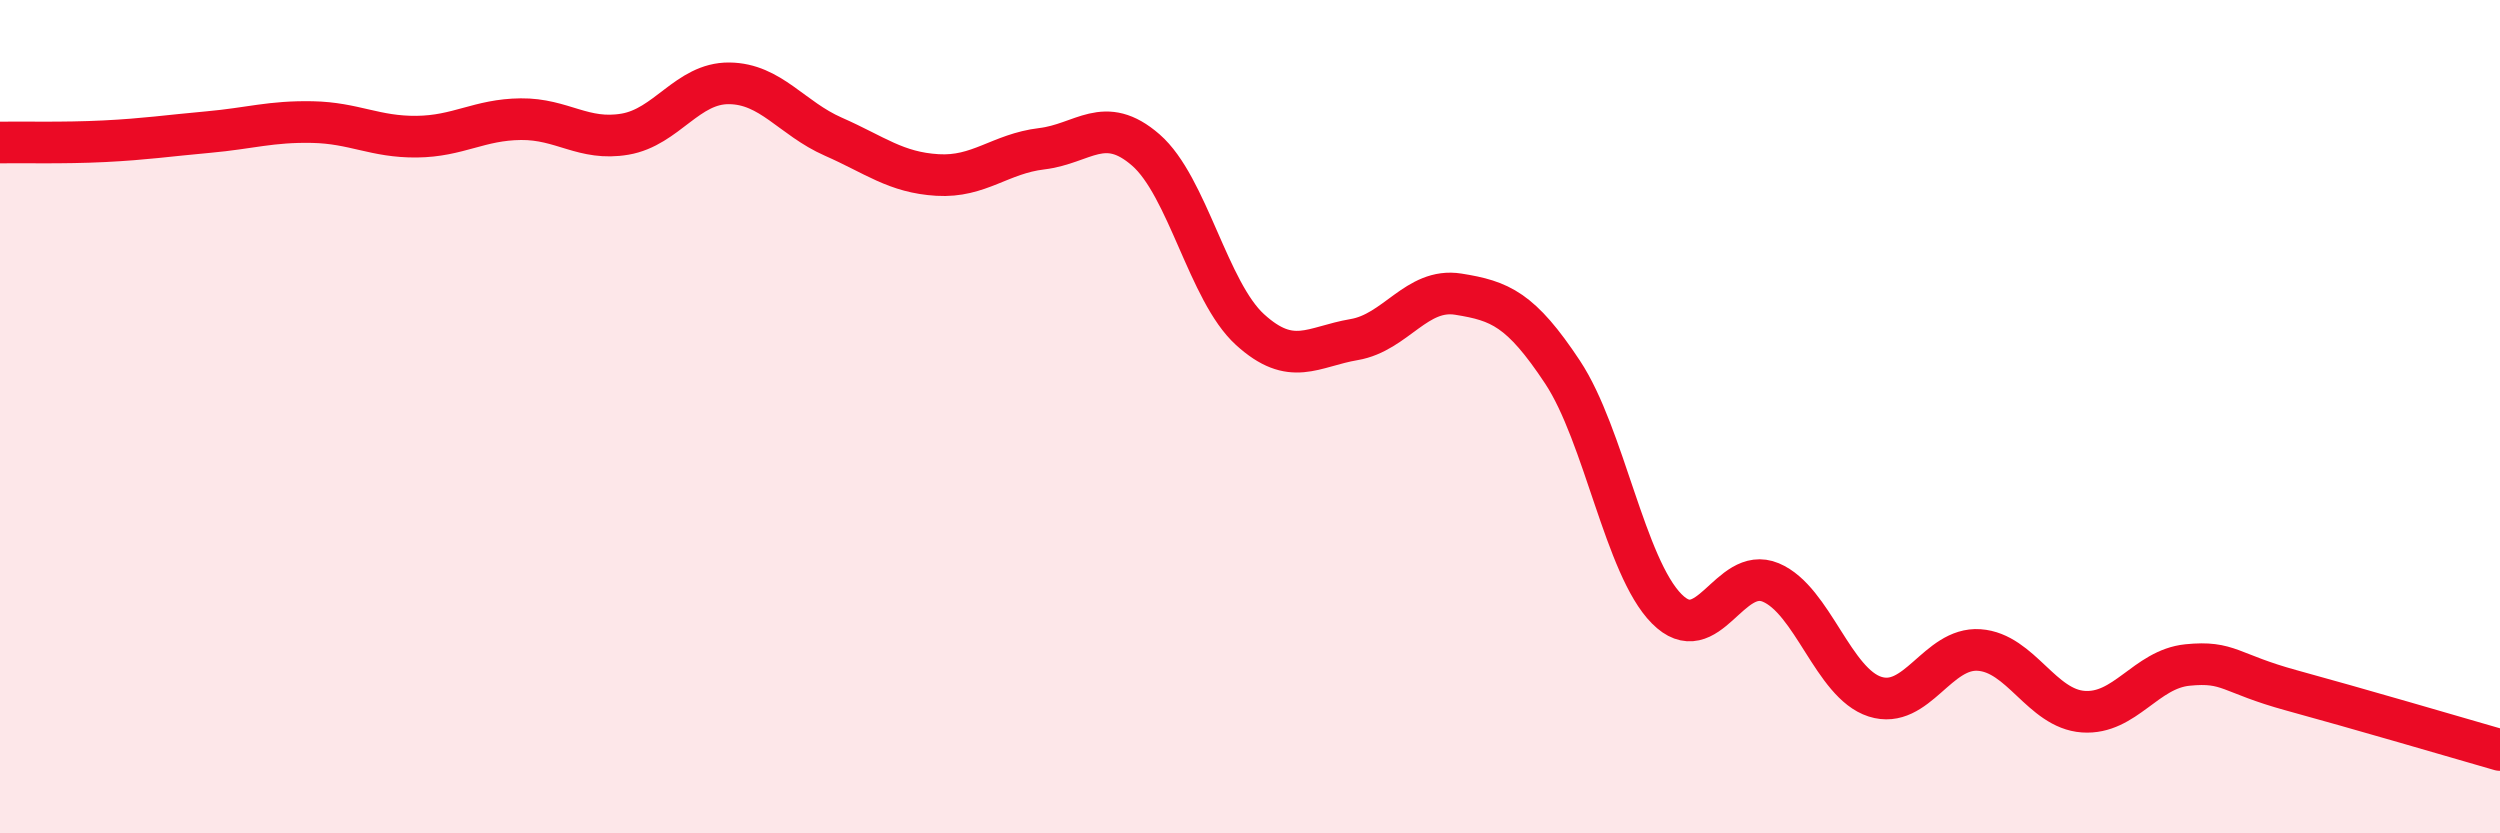 
    <svg width="60" height="20" viewBox="0 0 60 20" xmlns="http://www.w3.org/2000/svg">
      <path
        d="M 0,3.42 C 0.5,3.41 1.5,3.44 2.5,3.39 C 3.5,3.34 4,3.26 5,3.17 C 6,3.08 6.5,2.91 7.5,2.93 C 8.5,2.95 9,3.29 10,3.28 C 11,3.27 11.5,2.87 12.5,2.86 C 13.5,2.85 14,3.39 15,3.22 C 16,3.05 16.5,1.99 17.5,2 C 18.5,2.01 19,2.84 20,3.28 C 21,3.72 21.5,4.14 22.5,4.2 C 23.5,4.26 24,3.69 25,3.57 C 26,3.45 26.5,2.73 27.5,3.6 C 28.5,4.47 29,7 30,7.91 C 31,8.82 31.5,8.32 32.5,8.15 C 33.5,7.98 34,6.9 35,7.06 C 36,7.22 36.5,7.42 37.5,8.93 C 38.5,10.44 39,13.6 40,14.61 C 41,15.62 41.5,13.56 42.5,13.98 C 43.5,14.4 44,16.4 45,16.72 C 46,17.04 46.5,15.53 47.5,15.6 C 48.5,15.67 49,17.01 50,17.08 C 51,17.15 51.5,16.06 52.5,15.96 C 53.5,15.86 53.5,16.16 55,16.57 C 56.5,16.98 59,17.71 60,18L60 20L0 20Z"
        fill="#EB0A25"
        opacity="0.1"
        stroke-linecap="round"
        stroke-linejoin="round"
      />
      <path
        d="M 0,3.42 C 0.5,3.41 1.5,3.44 2.5,3.39 C 3.5,3.34 4,3.26 5,3.17 C 6,3.08 6.5,2.91 7.5,2.93 C 8.5,2.95 9,3.29 10,3.28 C 11,3.27 11.5,2.87 12.5,2.86 C 13.5,2.85 14,3.39 15,3.22 C 16,3.05 16.5,1.99 17.5,2 C 18.5,2.01 19,2.84 20,3.28 C 21,3.72 21.5,4.14 22.5,4.2 C 23.5,4.26 24,3.69 25,3.57 C 26,3.45 26.5,2.73 27.5,3.6 C 28.5,4.47 29,7 30,7.91 C 31,8.82 31.5,8.32 32.5,8.15 C 33.5,7.98 34,6.9 35,7.06 C 36,7.22 36.5,7.42 37.5,8.93 C 38.5,10.44 39,13.6 40,14.61 C 41,15.62 41.5,13.56 42.5,13.98 C 43.5,14.4 44,16.4 45,16.72 C 46,17.04 46.5,15.53 47.5,15.6 C 48.5,15.67 49,17.01 50,17.08 C 51,17.15 51.5,16.06 52.5,15.96 C 53.5,15.86 53.5,16.16 55,16.57 C 56.5,16.98 59,17.71 60,18"
        stroke="#EB0A25"
        stroke-width="1"
        fill="none"
        stroke-linecap="round"
        stroke-linejoin="round"
      />
    </svg>
  
